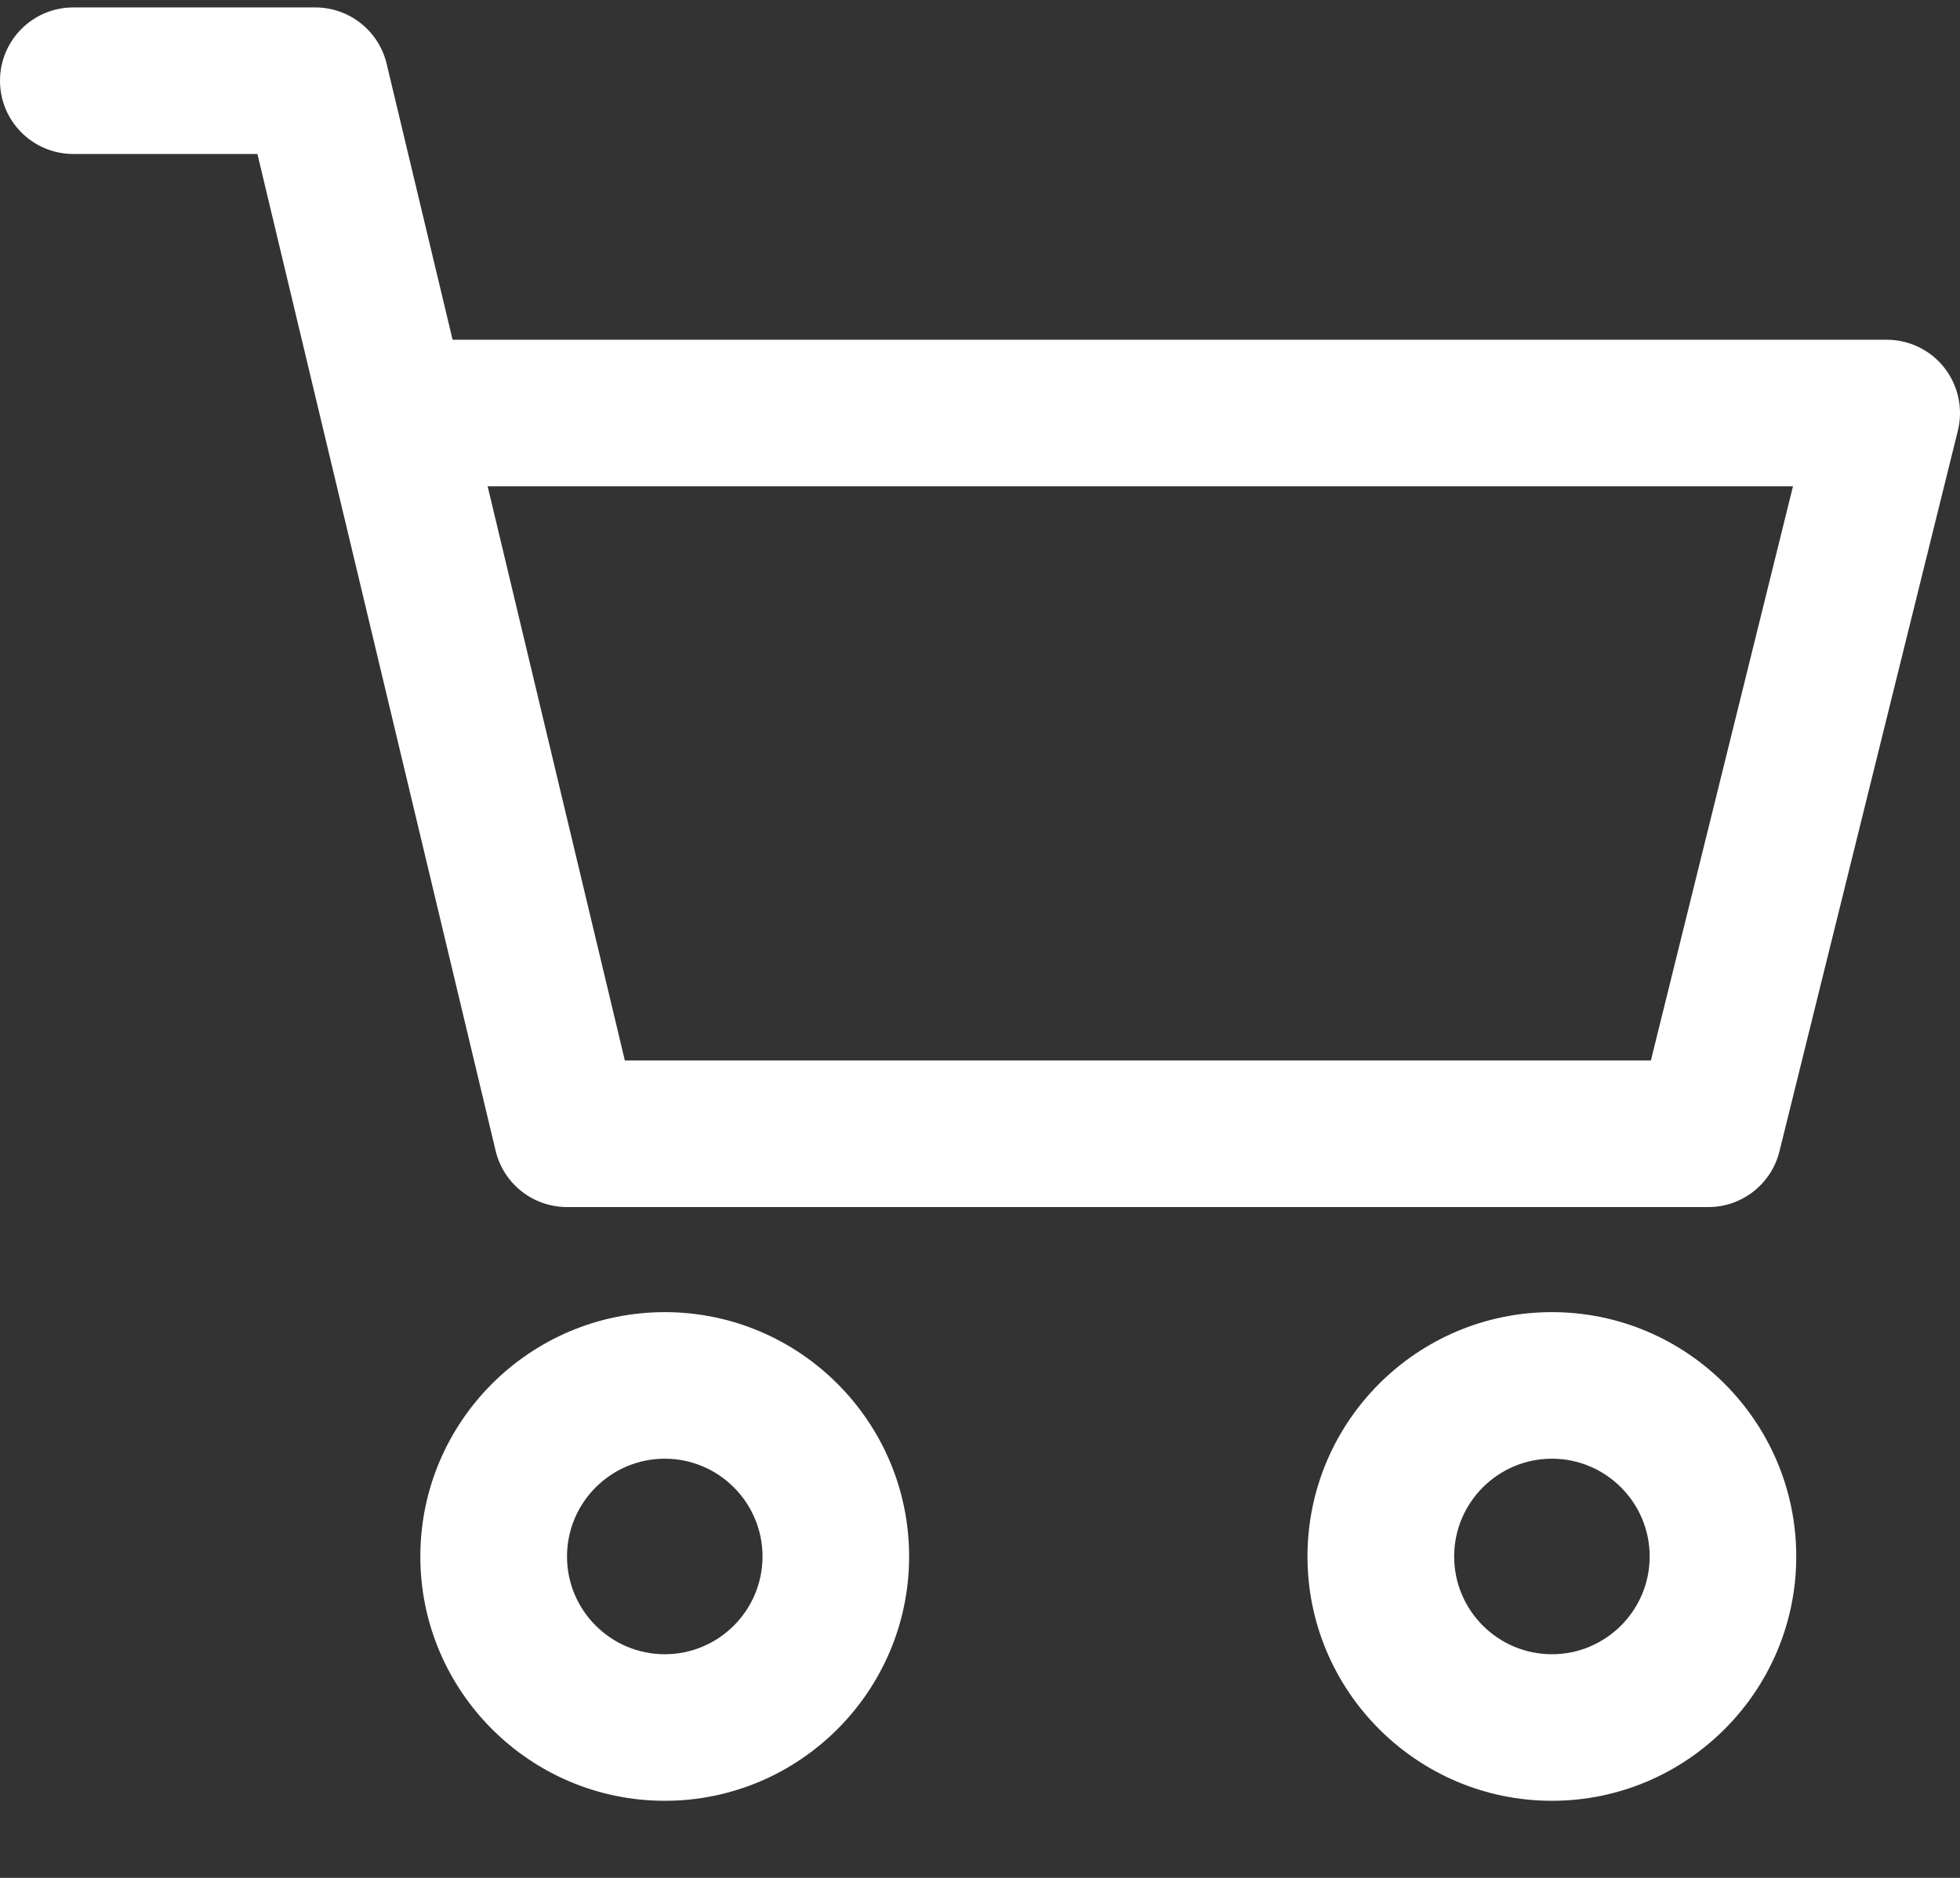 <svg width="24" height="23" viewBox="0 0 24 23" fill="none" xmlns="http://www.w3.org/2000/svg">
<rect x="0" y="0" width="24" height="23" fill="#333333" stroke="none"/>
<path fill-rule="evenodd" clip-rule="evenodd" d="M23.102 4.161C23.379 4.161 23.639 4.288 23.809 4.505C23.979 4.723 24.04 5.006 23.974 5.274L21.789 14.102C21.69 14.502 21.331 14.784 20.918 14.784H6.943C6.527 14.784 6.166 14.499 6.069 14.095L3.152 1.886H0.898C0.402 1.886 0 1.484 0 0.989C0 0.493 0.402 0.091 0.898 0.091H3.86C4.276 0.091 4.637 0.376 4.734 0.78L5.542 4.161H23.102ZM7.651 12.988H20.215L21.955 5.956H5.971L7.651 12.988ZM16.01 19.064C16.01 17.413 17.352 16.071 19.003 16.071C20.653 16.071 21.995 17.413 21.995 19.064C21.995 20.713 20.653 22.056 19.003 22.056C17.353 22.056 16.01 20.713 16.01 19.064ZM17.806 19.064C17.806 19.724 18.343 20.261 19.003 20.261C19.663 20.261 20.2 19.724 20.2 19.064C20.2 18.403 19.663 17.866 19.003 17.866C18.343 17.866 17.806 18.403 17.806 19.064ZM8.14 16.071C6.49 16.071 5.147 17.413 5.147 19.064C5.147 20.713 6.49 22.056 8.14 22.056C9.79 22.056 11.132 20.713 11.132 19.064C11.132 17.413 9.79 16.071 8.14 16.071ZM8.14 20.261C7.48 20.261 6.943 19.724 6.943 19.064C6.943 18.403 7.48 17.866 8.14 17.866C8.8 17.866 9.337 18.403 9.337 19.064C9.337 19.724 8.8 20.261 8.14 20.261Z" fill="white"/>
</svg>
